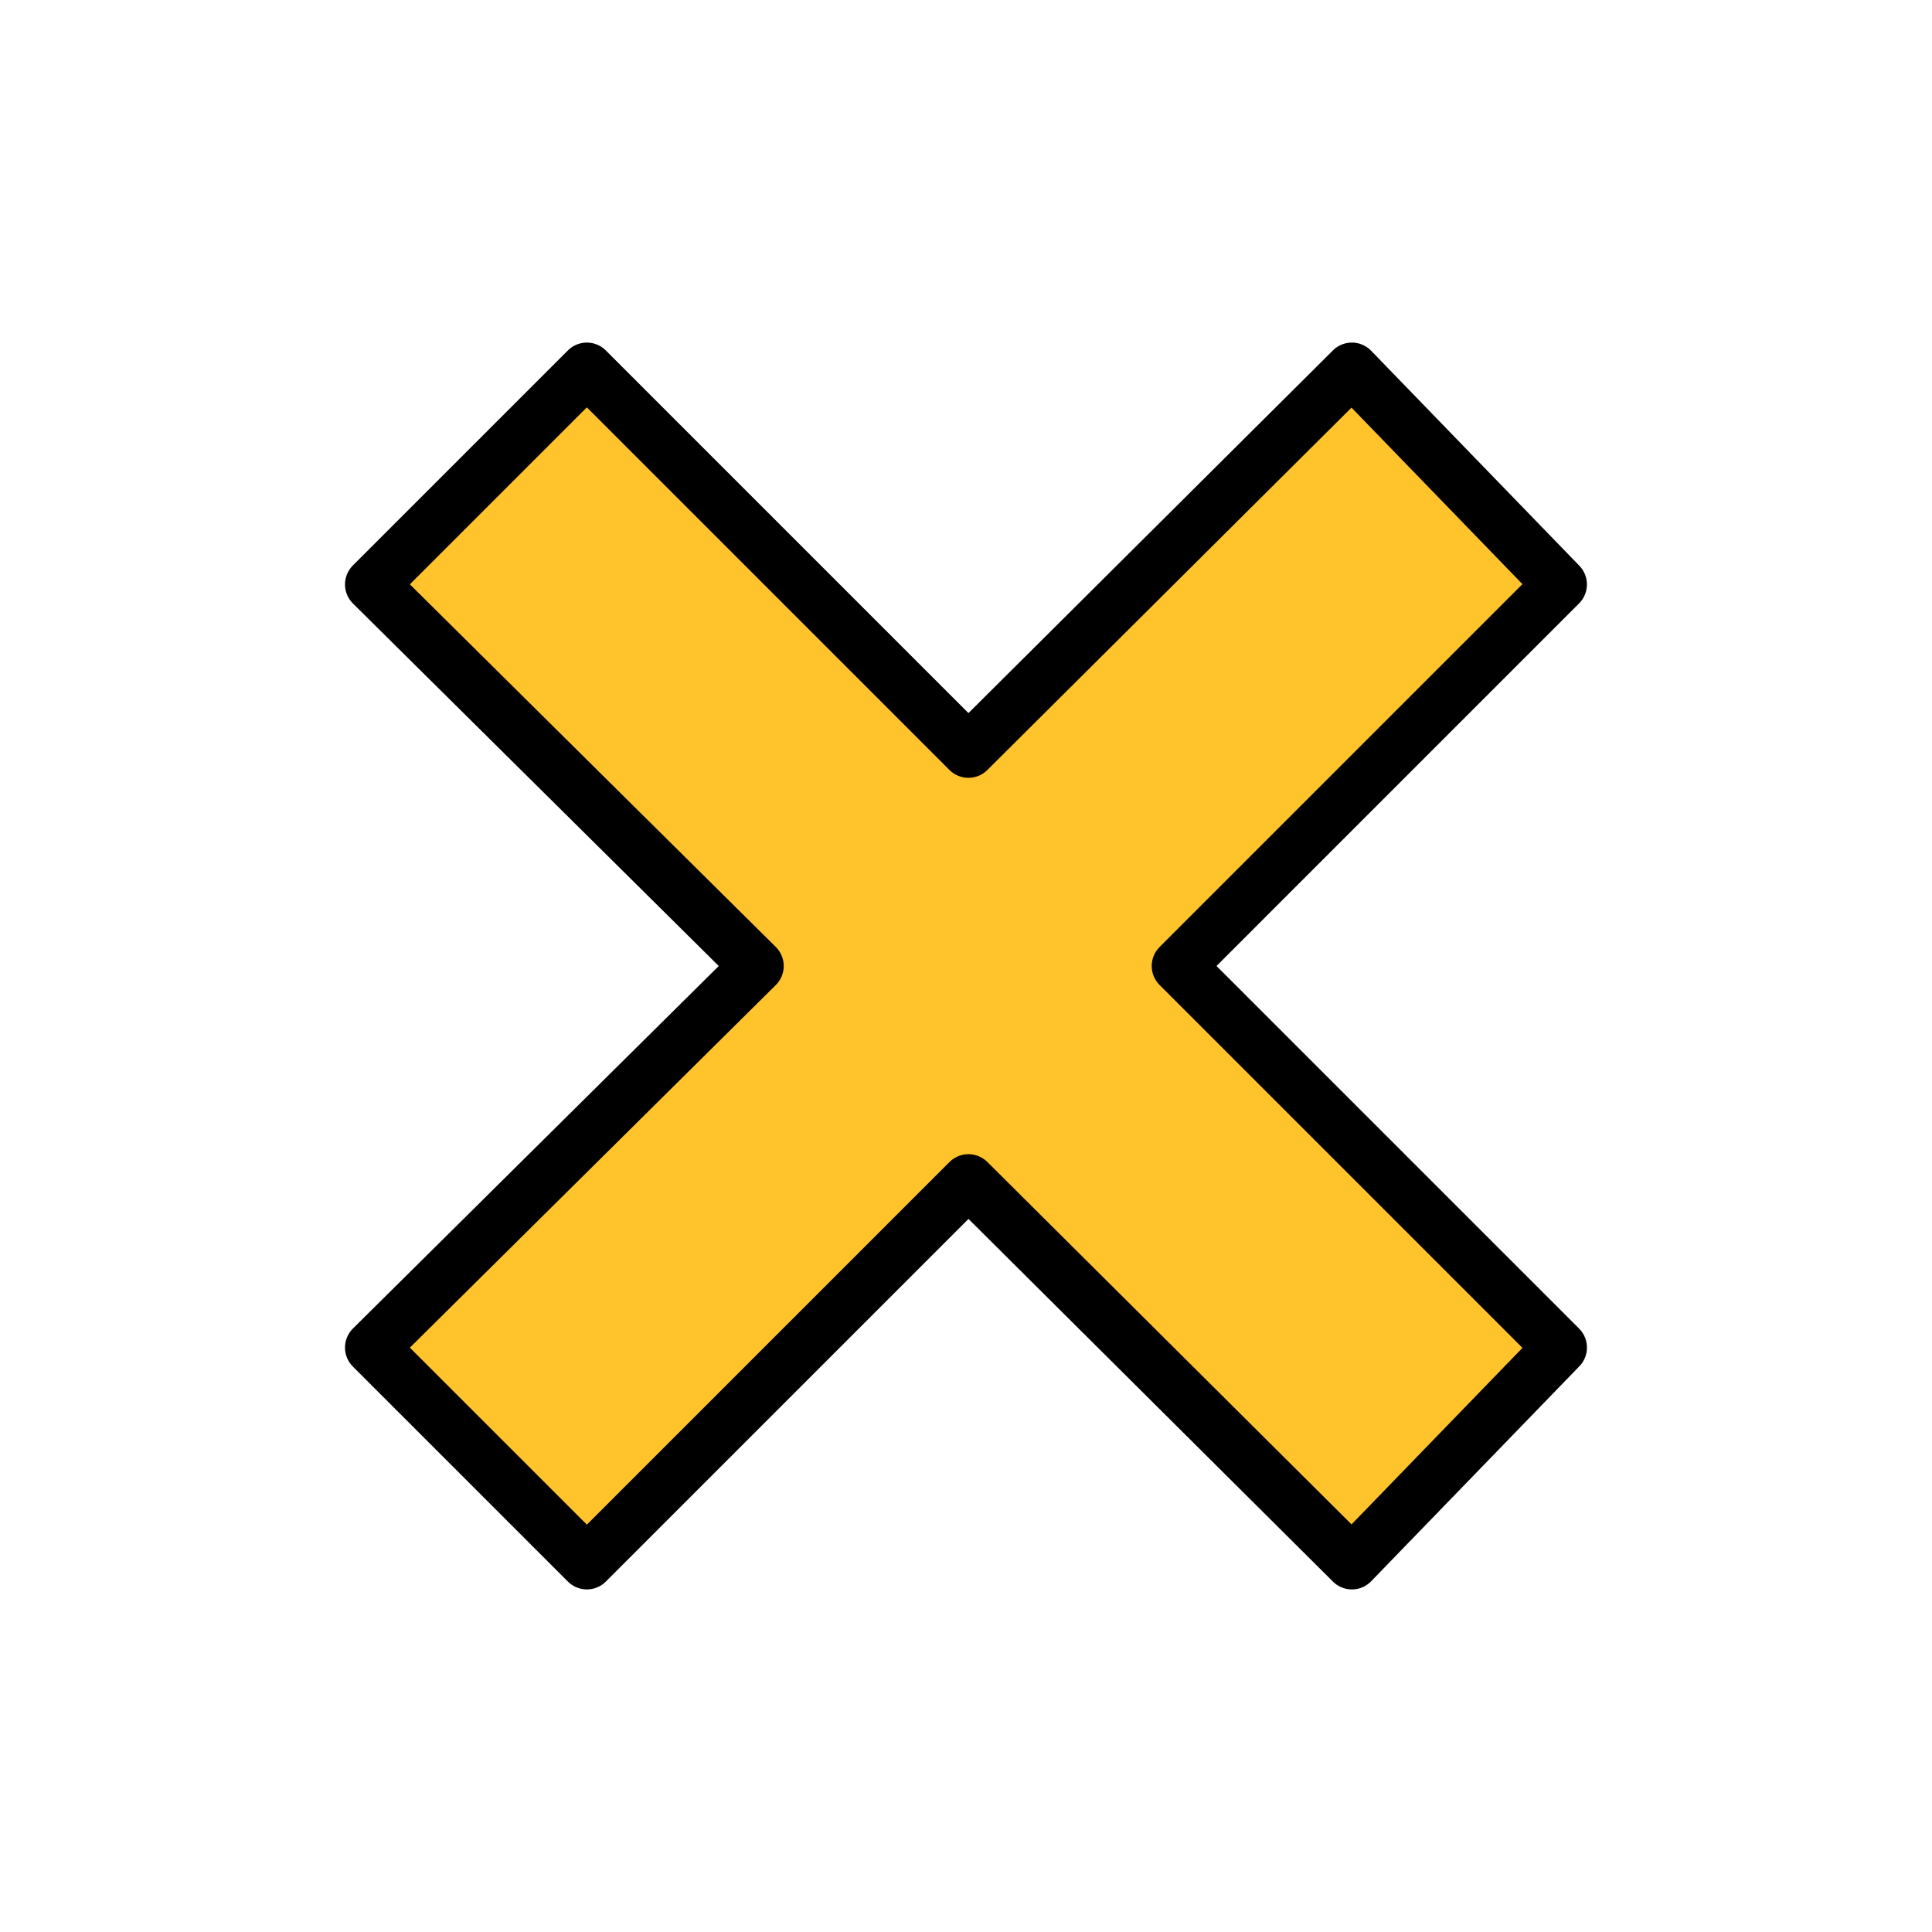<svg id="emoji" viewBox="0 0 72 72" xmlns="http://www.w3.org/2000/svg">
  <g id="color">
    <path fill="#ffc32c" d="m58.14 21.78-7.76-8.013-14.29 14.22-14.22-14.22-8.013 8.013 14.36 14.22-14.36 14.22 8.014 8.013 14.22-14.22 14.29 14.22 7.76-8.013-14.22-14.22z"/>
  </g>
  <g id="hair"/>
  <g id="skin"/>
  <g id="skin-shadow"/>
  <g id="line">
    <path fill="none" stroke="#000" stroke-linecap="round" stroke-linejoin="round" stroke-miterlimit="10" stroke-width="2" d="m58.14 21.78-7.76-8.013-14.29 14.22-14.22-14.22-8.013 8.013 14.35 14.22-14.35 14.22 8.014 8.013 14.22-14.22 14.29 14.22 7.76-8.013-14.22-14.22z"/>
  </g>
</svg>
